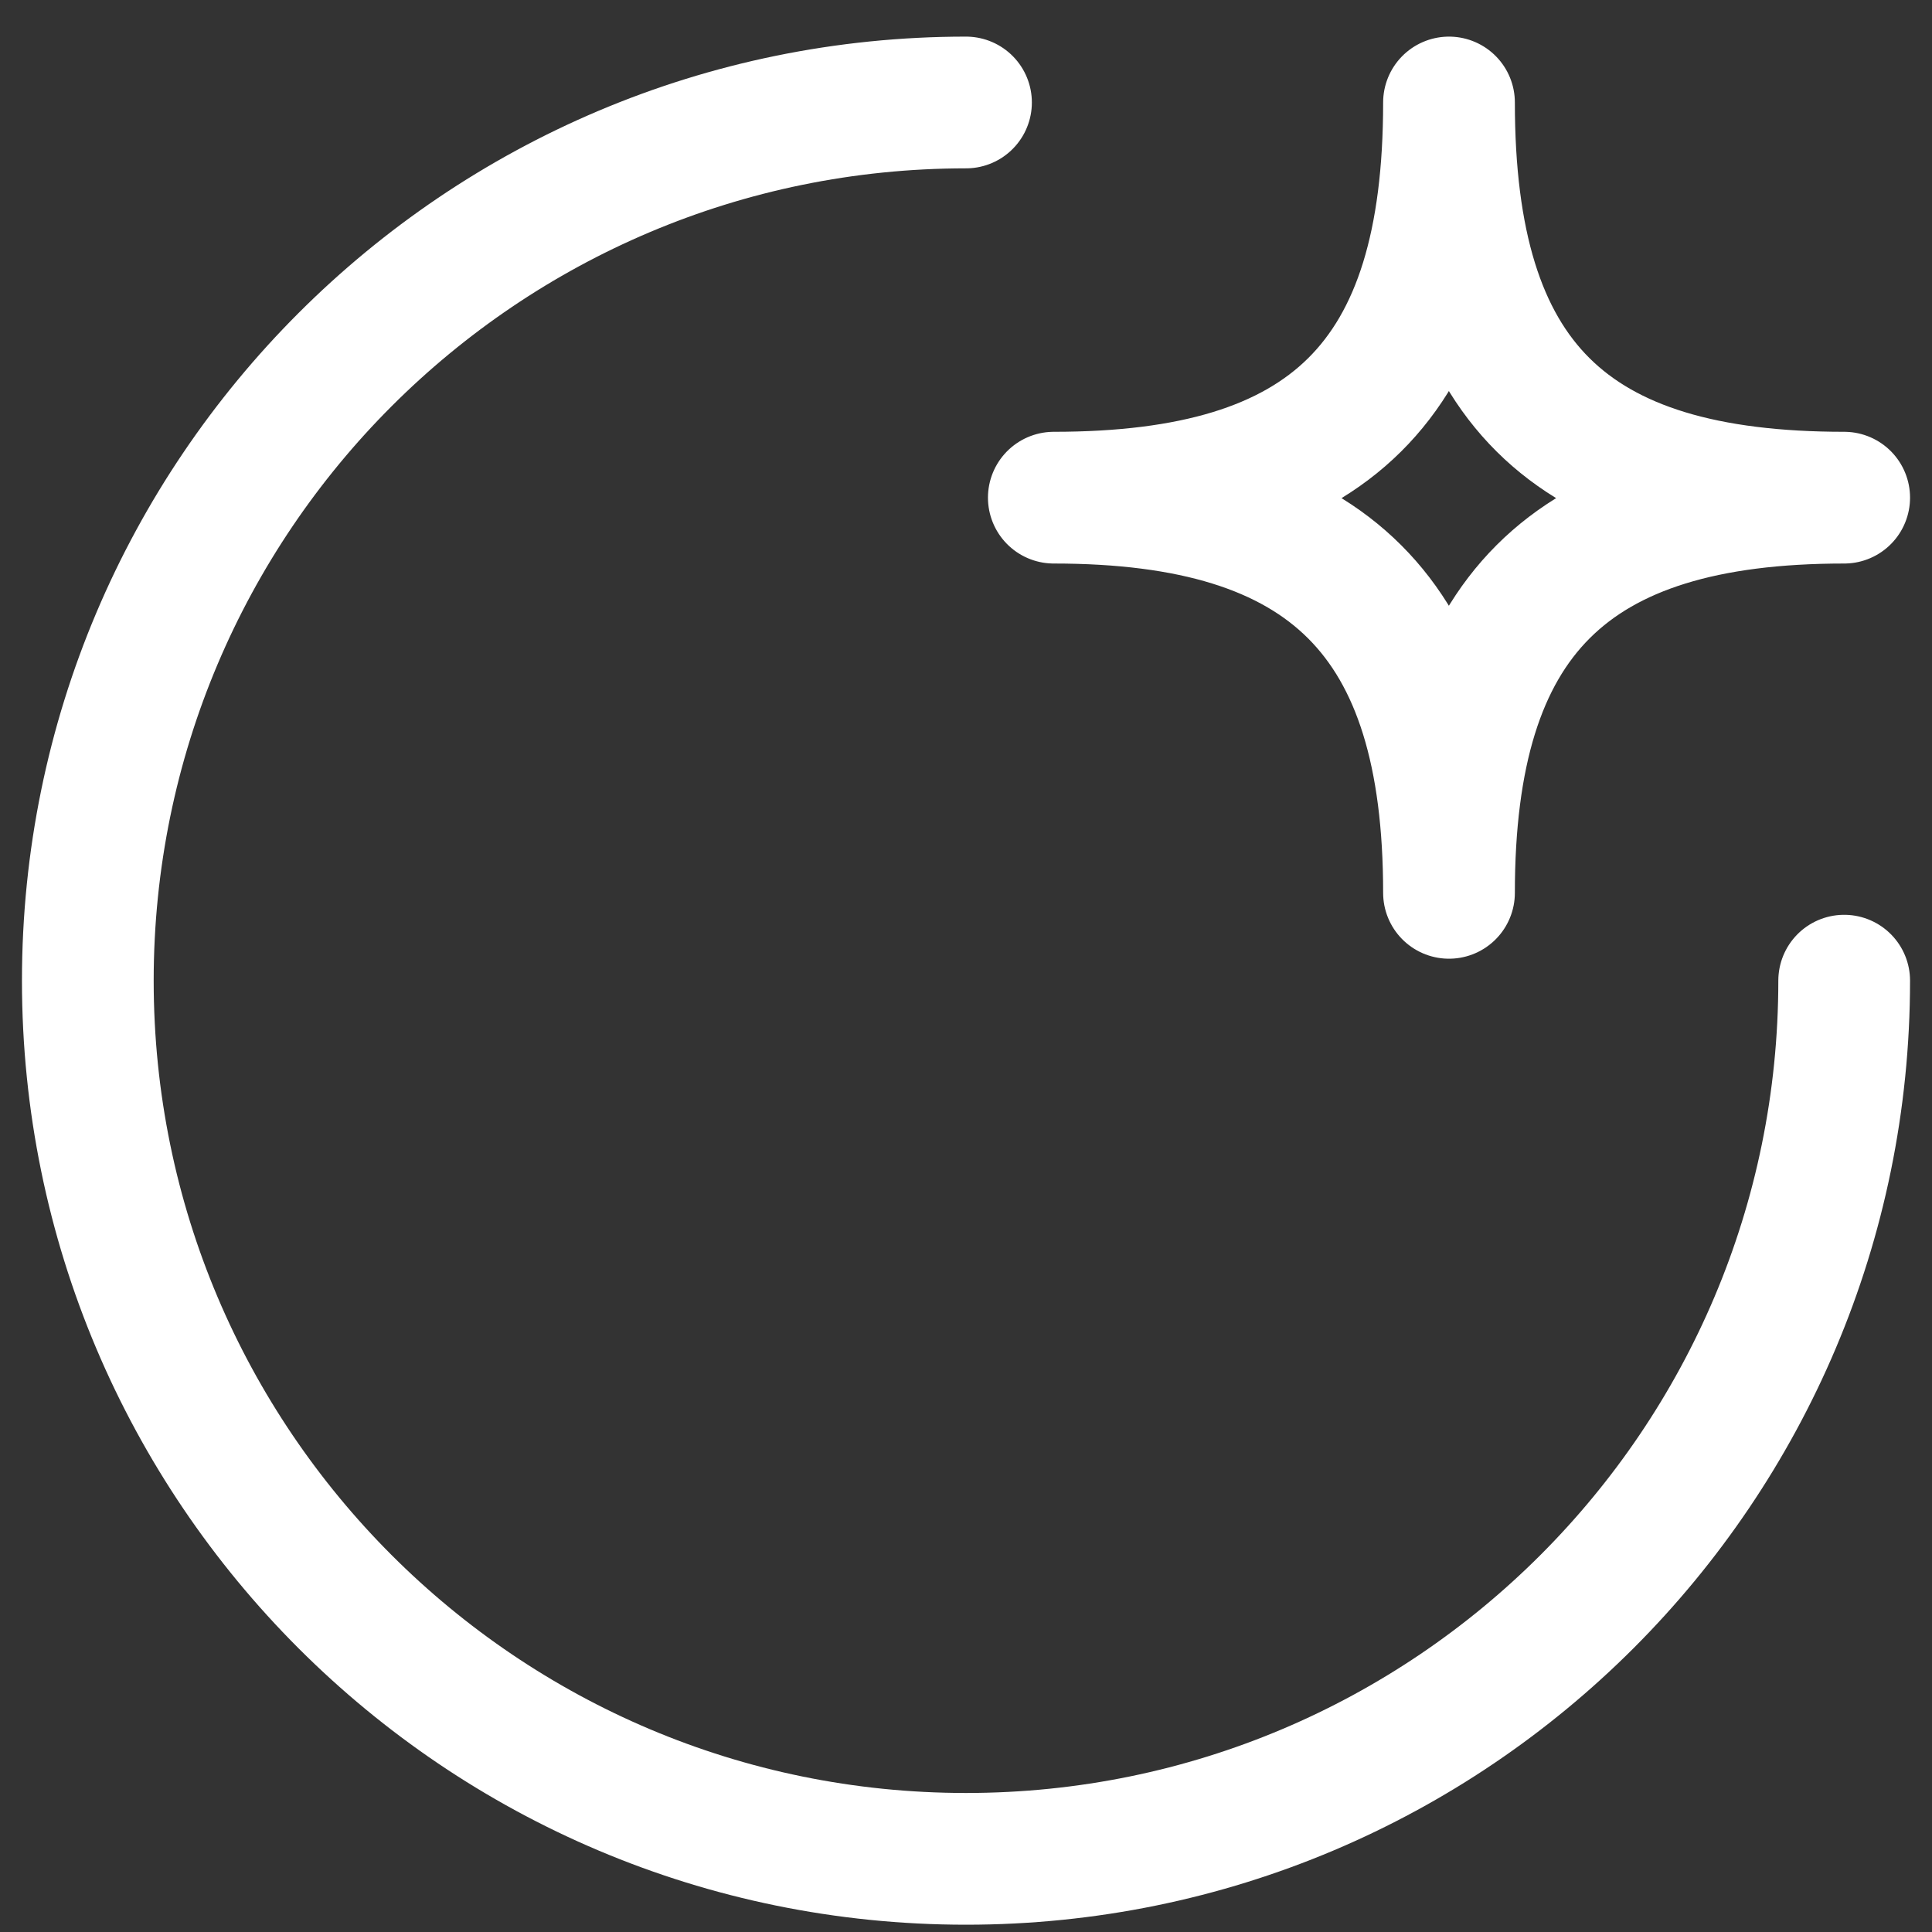 <svg width="22" height="22" viewBox="0 0 22 22" fill="none" xmlns="http://www.w3.org/2000/svg">
<rect x="0" y="0" width="22" height="22" fill="#333333" stroke="none"/>
<path d="M21 11.167C21 16.69 16.523 21.167 11 21.167C5.477 21.167 1 16.69 1 11.167C1 5.644 5.477 1.167 11 1.167M12 5.667C15.134 5.667 16.5 4.349 16.5 1.167C16.5 4.349 17.857 5.667 21 5.667C17.857 5.667 16.5 7.024 16.5 10.167C16.5 7.024 15.134 5.667 12 5.667Z" stroke="white" stroke-width="1.5" stroke-linecap="round" stroke-linejoin="round"/>
</svg>
